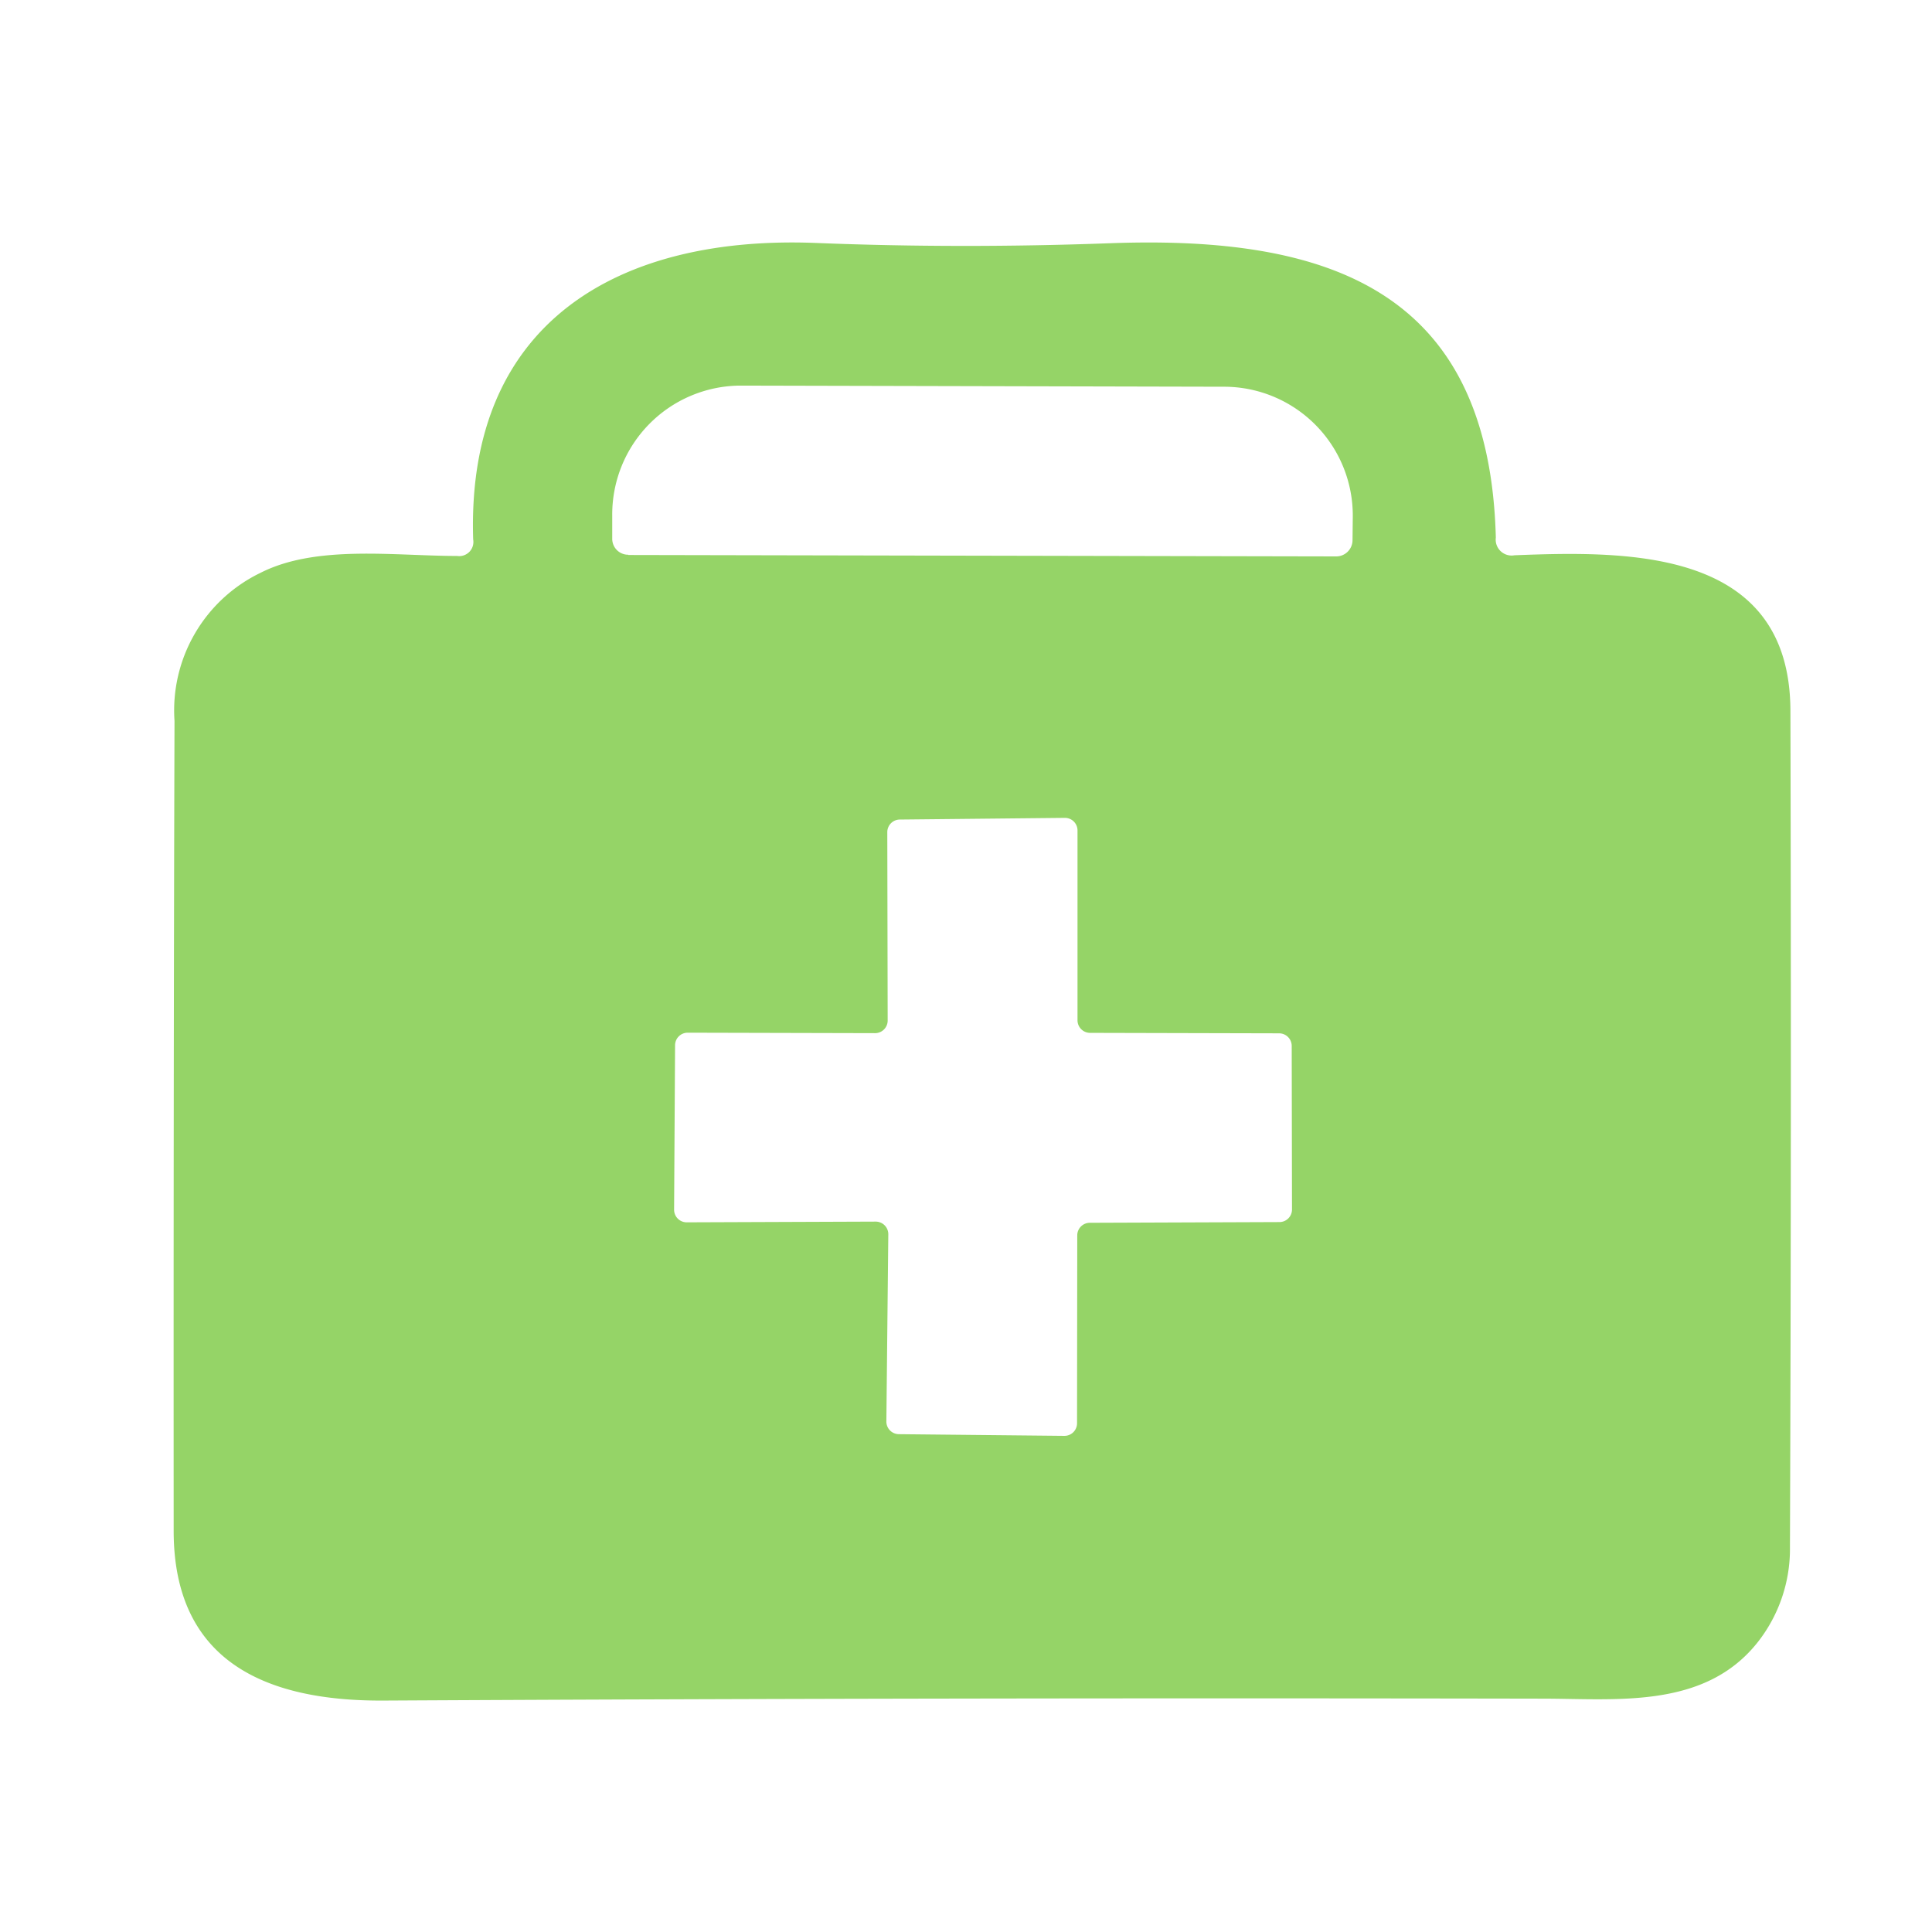 <svg xmlns="http://www.w3.org/2000/svg" xmlns:xlink="http://www.w3.org/1999/xlink" width="46" height="46" viewBox="0 0 46 46">
  <defs>
    <clipPath id="clip-path">
      <rect id="長方形_1954" data-name="長方形 1954" width="46" height="46" transform="translate(0 0)" fill="#f48888"/>
    </clipPath>
  </defs>
  <g id="グループ_3101" data-name="グループ 3101" transform="translate(-16.075 10.016)">
    <g id="グループ_3096" data-name="グループ 3096" transform="translate(16.075 -10.016)" clip-path="url(#clip-path)">
      <g id="グループ_3103" data-name="グループ 3103" transform="translate(4.135 5.773)">
        <path id="パス_6860" data-name="パス 6860" d="M7.131,7.066C6.966,1.892,10.6-.176,15.3.012q3.428.137,7,.006C27.5-.171,31.327,1.134,31.48,7.026a.379.379,0,0,0,.444.422c2.724-.108,6.559-.16,6.57,3.7q.026,9.779-.011,19.916a3.589,3.589,0,0,1-.758,2.251c-1.265,1.613-3.368,1.356-5.157,1.356q-14.189-.026-27.6.046C2.162,34.726.008,33.763,0,30.692Q-.006,20.1.02,11.391A3.637,3.637,0,0,1,2.071,7.864c1.328-.672,3.18-.4,4.678-.4a.337.337,0,0,0,.382-.393m3.693.37,16.856.034a.388.388,0,0,0,.388-.387l.006-.547a3.067,3.067,0,0,0-3.026-3.106L13.479,3.408A3.067,3.067,0,0,0,10.442,6.5v.547a.379.379,0,0,0,.382.388m10.69,16.206a.3.3,0,0,1,.3-.3l4.513-.017a.3.3,0,0,0,.3-.3L26.62,19.13a.3.3,0,0,0-.3-.3l-4.5-.011a.3.3,0,0,1-.3-.3V14a.3.3,0,0,0-.308-.3l-3.921.04a.3.3,0,0,0-.3.3L17,18.526a.3.3,0,0,1-.3.3l-4.462-.011a.3.3,0,0,0-.3.3l-.023,3.915a.3.3,0,0,0,.3.3l4.5-.017a.3.3,0,0,1,.3.308l-.046,4.445a.3.3,0,0,0,.3.308l3.932.04a.3.3,0,0,0,.308-.3Z" transform="translate(0 0)" fill="#95d467"/>
      </g>
    </g>
  </g>
</svg>
